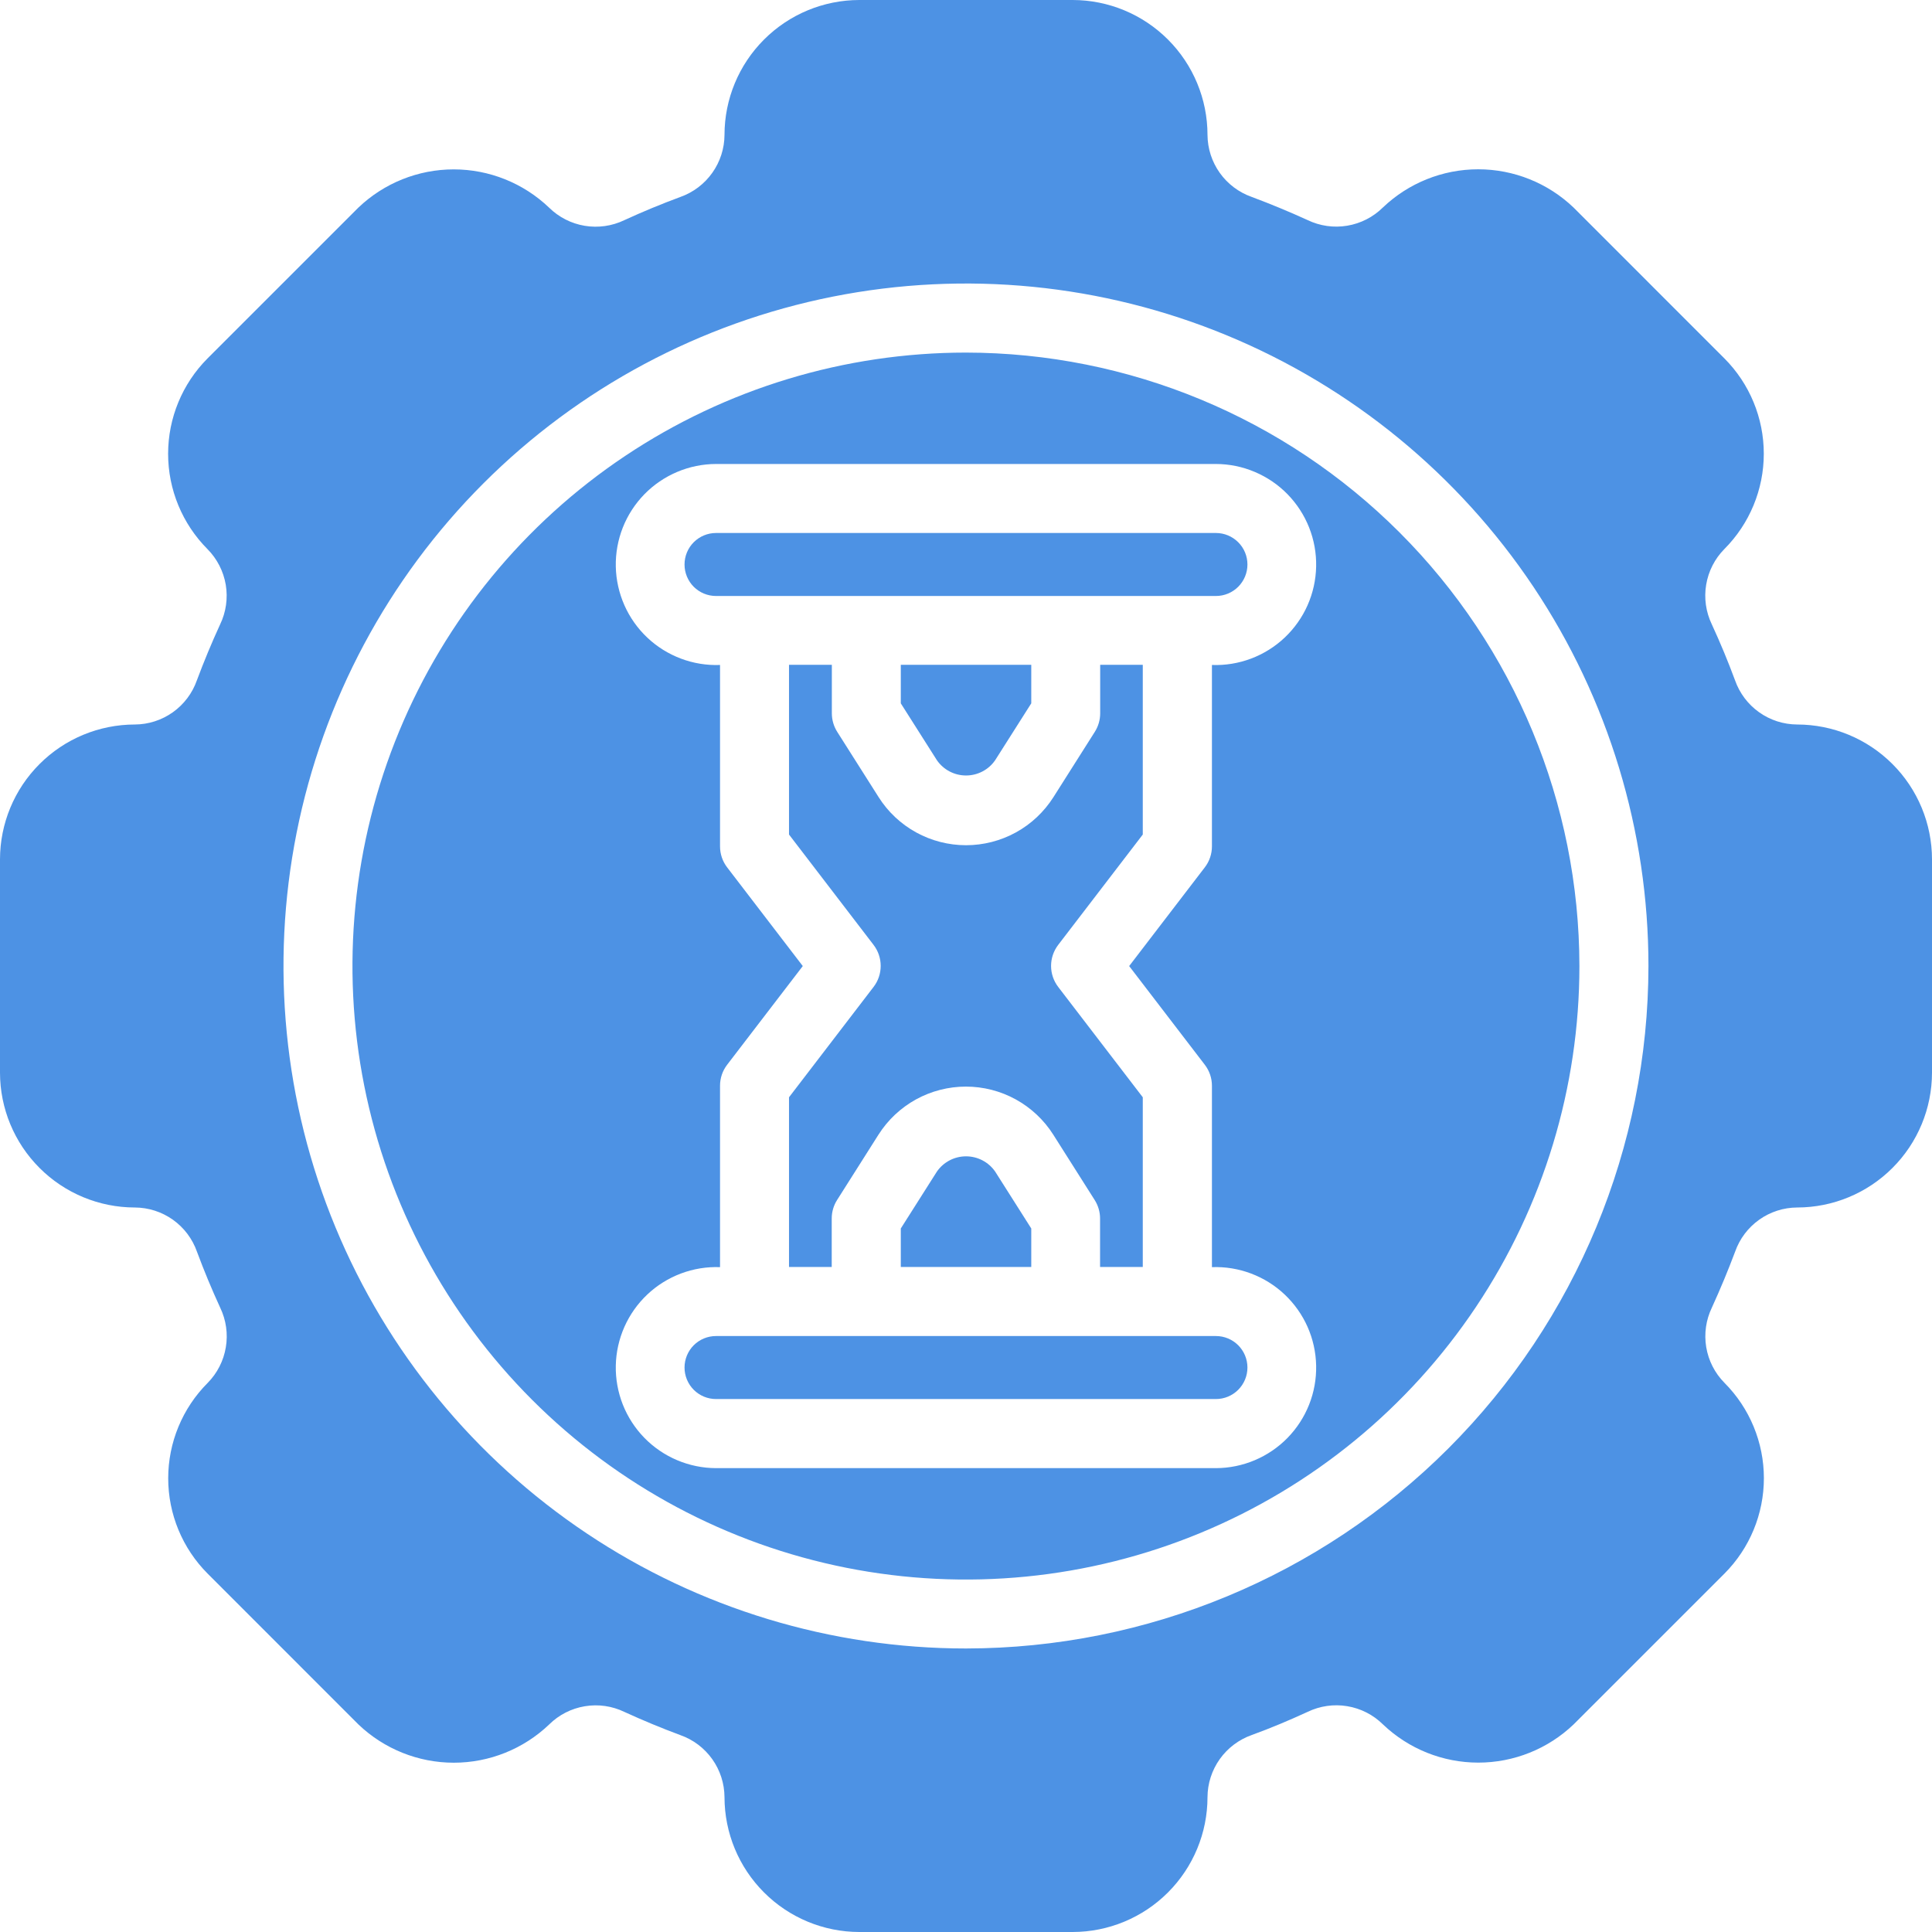 <svg width="64" height="64" viewBox="0 0 64 64" fill="none" xmlns="http://www.w3.org/2000/svg">
<path d="M32.966 25.183L34.162 23.299V22.023H29.84V23.299L31.036 25.183C31.144 25.34 31.288 25.467 31.456 25.555C31.624 25.643 31.811 25.689 32.001 25.689C32.191 25.689 32.378 25.643 32.546 25.555C32.714 25.467 32.858 25.34 32.966 25.183Z" fill="#4D92E4"/>
<path d="M41.323 18.7C41.323 18.423 41.213 18.157 41.017 17.962C40.821 17.766 40.556 17.656 40.279 17.656H23.719C23.442 17.656 23.177 17.766 22.981 17.962C22.786 18.157 22.676 18.423 22.676 18.7C22.676 18.976 22.786 19.242 22.981 19.438C23.177 19.633 23.442 19.743 23.719 19.743H40.279C40.556 19.743 40.821 19.633 41.017 19.438C41.213 19.242 41.323 18.976 41.323 18.7Z" fill="#4D92E4"/>
<path d="M36.445 23.63C36.445 23.847 36.383 24.06 36.267 24.243L34.896 26.407C34.586 26.895 34.158 27.297 33.653 27.575C33.146 27.853 32.578 27.999 32.001 27.999C31.423 27.999 30.855 27.853 30.349 27.575C29.843 27.297 29.415 26.895 29.106 26.407L27.734 24.243C27.618 24.06 27.556 23.847 27.556 23.63V22.023H26.137V27.645L28.939 31.302C29.092 31.502 29.174 31.746 29.174 31.997C29.174 32.248 29.092 32.493 28.939 32.692L26.137 36.349V41.971H27.552V40.364C27.552 40.147 27.613 39.935 27.73 39.751L29.101 37.587C29.411 37.099 29.838 36.698 30.344 36.419C30.851 36.141 31.419 35.995 31.996 35.995C32.574 35.995 33.142 36.141 33.648 36.419C34.154 36.698 34.582 37.099 34.891 37.587L36.262 39.751C36.379 39.935 36.441 40.147 36.441 40.364V41.971H37.856V36.349L35.053 32.692C34.901 32.493 34.818 32.248 34.818 31.997C34.818 31.746 34.901 31.502 35.053 31.302L37.856 27.645V22.023H36.445V23.63Z" fill="#4D92E4"/>
<path d="M32.966 38.81C32.858 38.654 32.714 38.527 32.546 38.439C32.378 38.351 32.191 38.305 32.001 38.305C31.811 38.305 31.624 38.351 31.456 38.439C31.288 38.527 31.144 38.654 31.036 38.81L29.84 40.695V41.971H34.162V40.695L32.966 38.81Z" fill="#4D92E4"/>
<path d="M59.533 24C59.08 23.998 58.64 23.856 58.272 23.594C57.903 23.331 57.625 22.962 57.475 22.535C57.242 21.905 56.985 21.288 56.706 20.682C56.51 20.275 56.444 19.816 56.519 19.37C56.593 18.923 56.803 18.511 57.121 18.189C57.958 17.35 58.428 16.214 58.428 15.03C58.428 13.845 57.958 12.709 57.121 11.871L52.126 6.875C51.275 6.062 50.144 5.608 48.967 5.608C47.79 5.608 46.659 6.062 45.808 6.875C45.486 7.193 45.074 7.403 44.627 7.477C44.181 7.552 43.723 7.486 43.315 7.29C42.706 7.012 42.088 6.756 41.461 6.522C41.035 6.371 40.667 6.093 40.406 5.726C40.144 5.358 40.003 4.919 40 4.467C39.999 3.283 39.528 2.147 38.69 1.31C37.853 0.472 36.717 0.001 35.533 0H28.467C27.283 0.001 26.147 0.472 25.31 1.31C24.472 2.147 24.001 3.283 24 4.467C23.998 4.919 23.856 5.359 23.594 5.727C23.332 6.096 22.963 6.374 22.537 6.525C21.906 6.758 21.288 7.014 20.682 7.293C20.274 7.489 19.816 7.554 19.37 7.48C18.923 7.406 18.511 7.195 18.189 6.878C17.338 6.065 16.206 5.611 15.03 5.611C13.853 5.611 12.722 6.065 11.871 6.878L6.875 11.873C6.039 12.712 5.569 13.848 5.569 15.033C5.569 16.217 6.039 17.353 6.875 18.192C7.193 18.514 7.404 18.927 7.479 19.373C7.553 19.819 7.488 20.278 7.291 20.686C7.013 21.291 6.756 21.909 6.521 22.539C6.371 22.965 6.093 23.333 5.725 23.595C5.358 23.856 4.918 23.998 4.467 24C3.283 24.001 2.147 24.472 1.31 25.31C0.472 26.147 0.001 27.283 0 28.467V35.533C0.001 36.717 0.472 37.853 1.31 38.69C2.147 39.528 3.283 39.999 4.467 40C4.92 40.002 5.36 40.144 5.729 40.406C6.097 40.669 6.375 41.038 6.525 41.465C6.759 42.095 7.016 42.713 7.294 43.318C7.49 43.725 7.556 44.184 7.481 44.63C7.407 45.077 7.197 45.489 6.879 45.811C6.042 46.65 5.572 47.786 5.572 48.97C5.572 50.155 6.042 51.291 6.879 52.129L11.874 57.125C12.725 57.938 13.856 58.392 15.033 58.392C16.21 58.392 17.341 57.938 18.192 57.125C18.514 56.806 18.926 56.596 19.372 56.522C19.819 56.447 20.277 56.513 20.685 56.71C21.29 56.987 21.91 57.245 22.538 57.478C22.964 57.628 23.332 57.906 23.594 58.274C23.856 58.642 23.997 59.081 24 59.533C24.001 60.717 24.472 61.853 25.31 62.69C26.147 63.528 27.283 63.999 28.467 64H35.533C36.717 63.999 37.853 63.528 38.69 62.69C39.528 61.853 39.999 60.717 40 59.533C40.002 59.081 40.145 58.64 40.407 58.272C40.669 57.904 41.039 57.626 41.465 57.475C42.094 57.247 42.713 56.985 43.318 56.707C43.725 56.511 44.184 56.445 44.63 56.52C45.077 56.594 45.489 56.804 45.811 57.122C46.662 57.935 47.794 58.389 48.97 58.389C50.147 58.389 51.279 57.935 52.129 57.122L57.125 52.127C57.961 51.288 58.431 50.152 58.431 48.967C58.431 47.783 57.961 46.647 57.125 45.808C56.806 45.486 56.596 45.074 56.521 44.627C56.447 44.181 56.512 43.722 56.709 43.314C56.987 42.705 57.244 42.087 57.479 41.461C57.629 41.035 57.907 40.667 58.275 40.405C58.642 40.144 59.081 40.002 59.533 40C60.717 39.999 61.853 39.528 62.69 38.69C63.528 37.853 63.999 36.717 64 35.533V28.467C63.999 27.283 63.528 26.147 62.69 25.31C61.853 24.472 60.717 24.001 59.533 24ZM32 54.608C27.529 54.608 23.157 53.282 19.439 50.798C15.721 48.314 12.823 44.784 11.112 40.653C9.401 36.522 8.953 31.976 9.825 27.59C10.697 23.204 12.85 19.176 16.012 16.014C19.174 12.852 23.202 10.699 27.588 9.826C31.973 8.954 36.519 9.402 40.65 11.113C44.781 12.824 48.312 15.722 50.797 19.439C53.281 23.157 54.607 27.529 54.607 32C54.601 37.994 52.218 43.741 47.98 47.98C43.741 52.218 37.994 54.602 32 54.608Z" fill="#4D92E4"/>
<path d="M31.999 11.68C27.98 11.68 24.051 12.871 20.708 15.104C17.366 17.337 14.761 20.511 13.223 24.224C11.685 27.938 11.282 32.024 12.066 35.966C12.85 39.908 14.786 43.529 17.628 46.372C20.47 49.214 24.091 51.15 28.033 51.934C31.975 52.718 36.061 52.316 39.775 50.777C43.488 49.239 46.662 46.635 48.895 43.292C51.128 39.95 52.32 36.021 52.32 32.002C52.315 26.614 50.172 21.448 46.362 17.638C42.553 13.828 37.387 11.685 31.999 11.68ZM39.911 35.272C40.064 35.471 40.147 35.715 40.147 35.967V41.976C40.589 41.959 41.029 42.031 41.443 42.187C41.857 42.343 42.235 42.579 42.557 42.883C42.878 43.187 43.136 43.551 43.315 43.955C43.494 44.359 43.59 44.795 43.599 45.237C43.608 45.679 43.529 46.119 43.366 46.53C43.203 46.941 42.96 47.315 42.651 47.632C42.342 47.948 41.973 48.199 41.566 48.371C41.159 48.543 40.721 48.633 40.279 48.634H23.719C23.277 48.633 22.84 48.543 22.432 48.371C22.025 48.199 21.656 47.948 21.347 47.632C21.038 47.315 20.795 46.941 20.632 46.53C20.47 46.119 20.39 45.679 20.399 45.237C20.408 44.795 20.505 44.359 20.684 43.955C20.863 43.551 21.12 43.187 21.442 42.883C21.763 42.579 22.142 42.343 22.556 42.187C22.969 42.031 23.41 41.959 23.852 41.976V35.967C23.852 35.715 23.934 35.471 24.087 35.272L26.593 32.002L24.087 28.732C23.934 28.533 23.852 28.289 23.852 28.037V22.028C23.41 22.045 22.969 21.973 22.556 21.817C22.142 21.661 21.763 21.425 21.442 21.121C21.12 20.817 20.863 20.453 20.684 20.049C20.505 19.644 20.408 19.209 20.399 18.767C20.39 18.325 20.47 17.885 20.632 17.474C20.795 17.063 21.038 16.689 21.347 16.372C21.656 16.056 22.025 15.805 22.432 15.633C22.84 15.46 23.277 15.371 23.719 15.37H40.279C40.721 15.371 41.159 15.46 41.566 15.633C41.973 15.805 42.342 16.056 42.651 16.372C42.96 16.689 43.203 17.063 43.366 17.474C43.529 17.885 43.608 18.325 43.599 18.767C43.59 19.209 43.494 19.644 43.315 20.049C43.136 20.453 42.878 20.817 42.557 21.121C42.235 21.425 41.857 21.661 41.443 21.817C41.029 21.973 40.589 22.045 40.147 22.028V28.037C40.147 28.289 40.064 28.533 39.911 28.732L37.405 32.002L39.911 35.272Z" fill="#4D92E4"/>
<path d="M23.719 44.258C23.442 44.258 23.177 44.368 22.981 44.563C22.786 44.759 22.676 45.025 22.676 45.301C22.676 45.578 22.786 45.843 22.981 46.039C23.177 46.235 23.442 46.345 23.719 46.345H40.279C40.556 46.345 40.821 46.235 41.017 46.039C41.213 45.843 41.323 45.578 41.323 45.301C41.323 45.025 41.213 44.759 41.017 44.563C40.821 44.368 40.556 44.258 40.279 44.258H23.719Z" fill="#4D92E4"/>
</svg>
